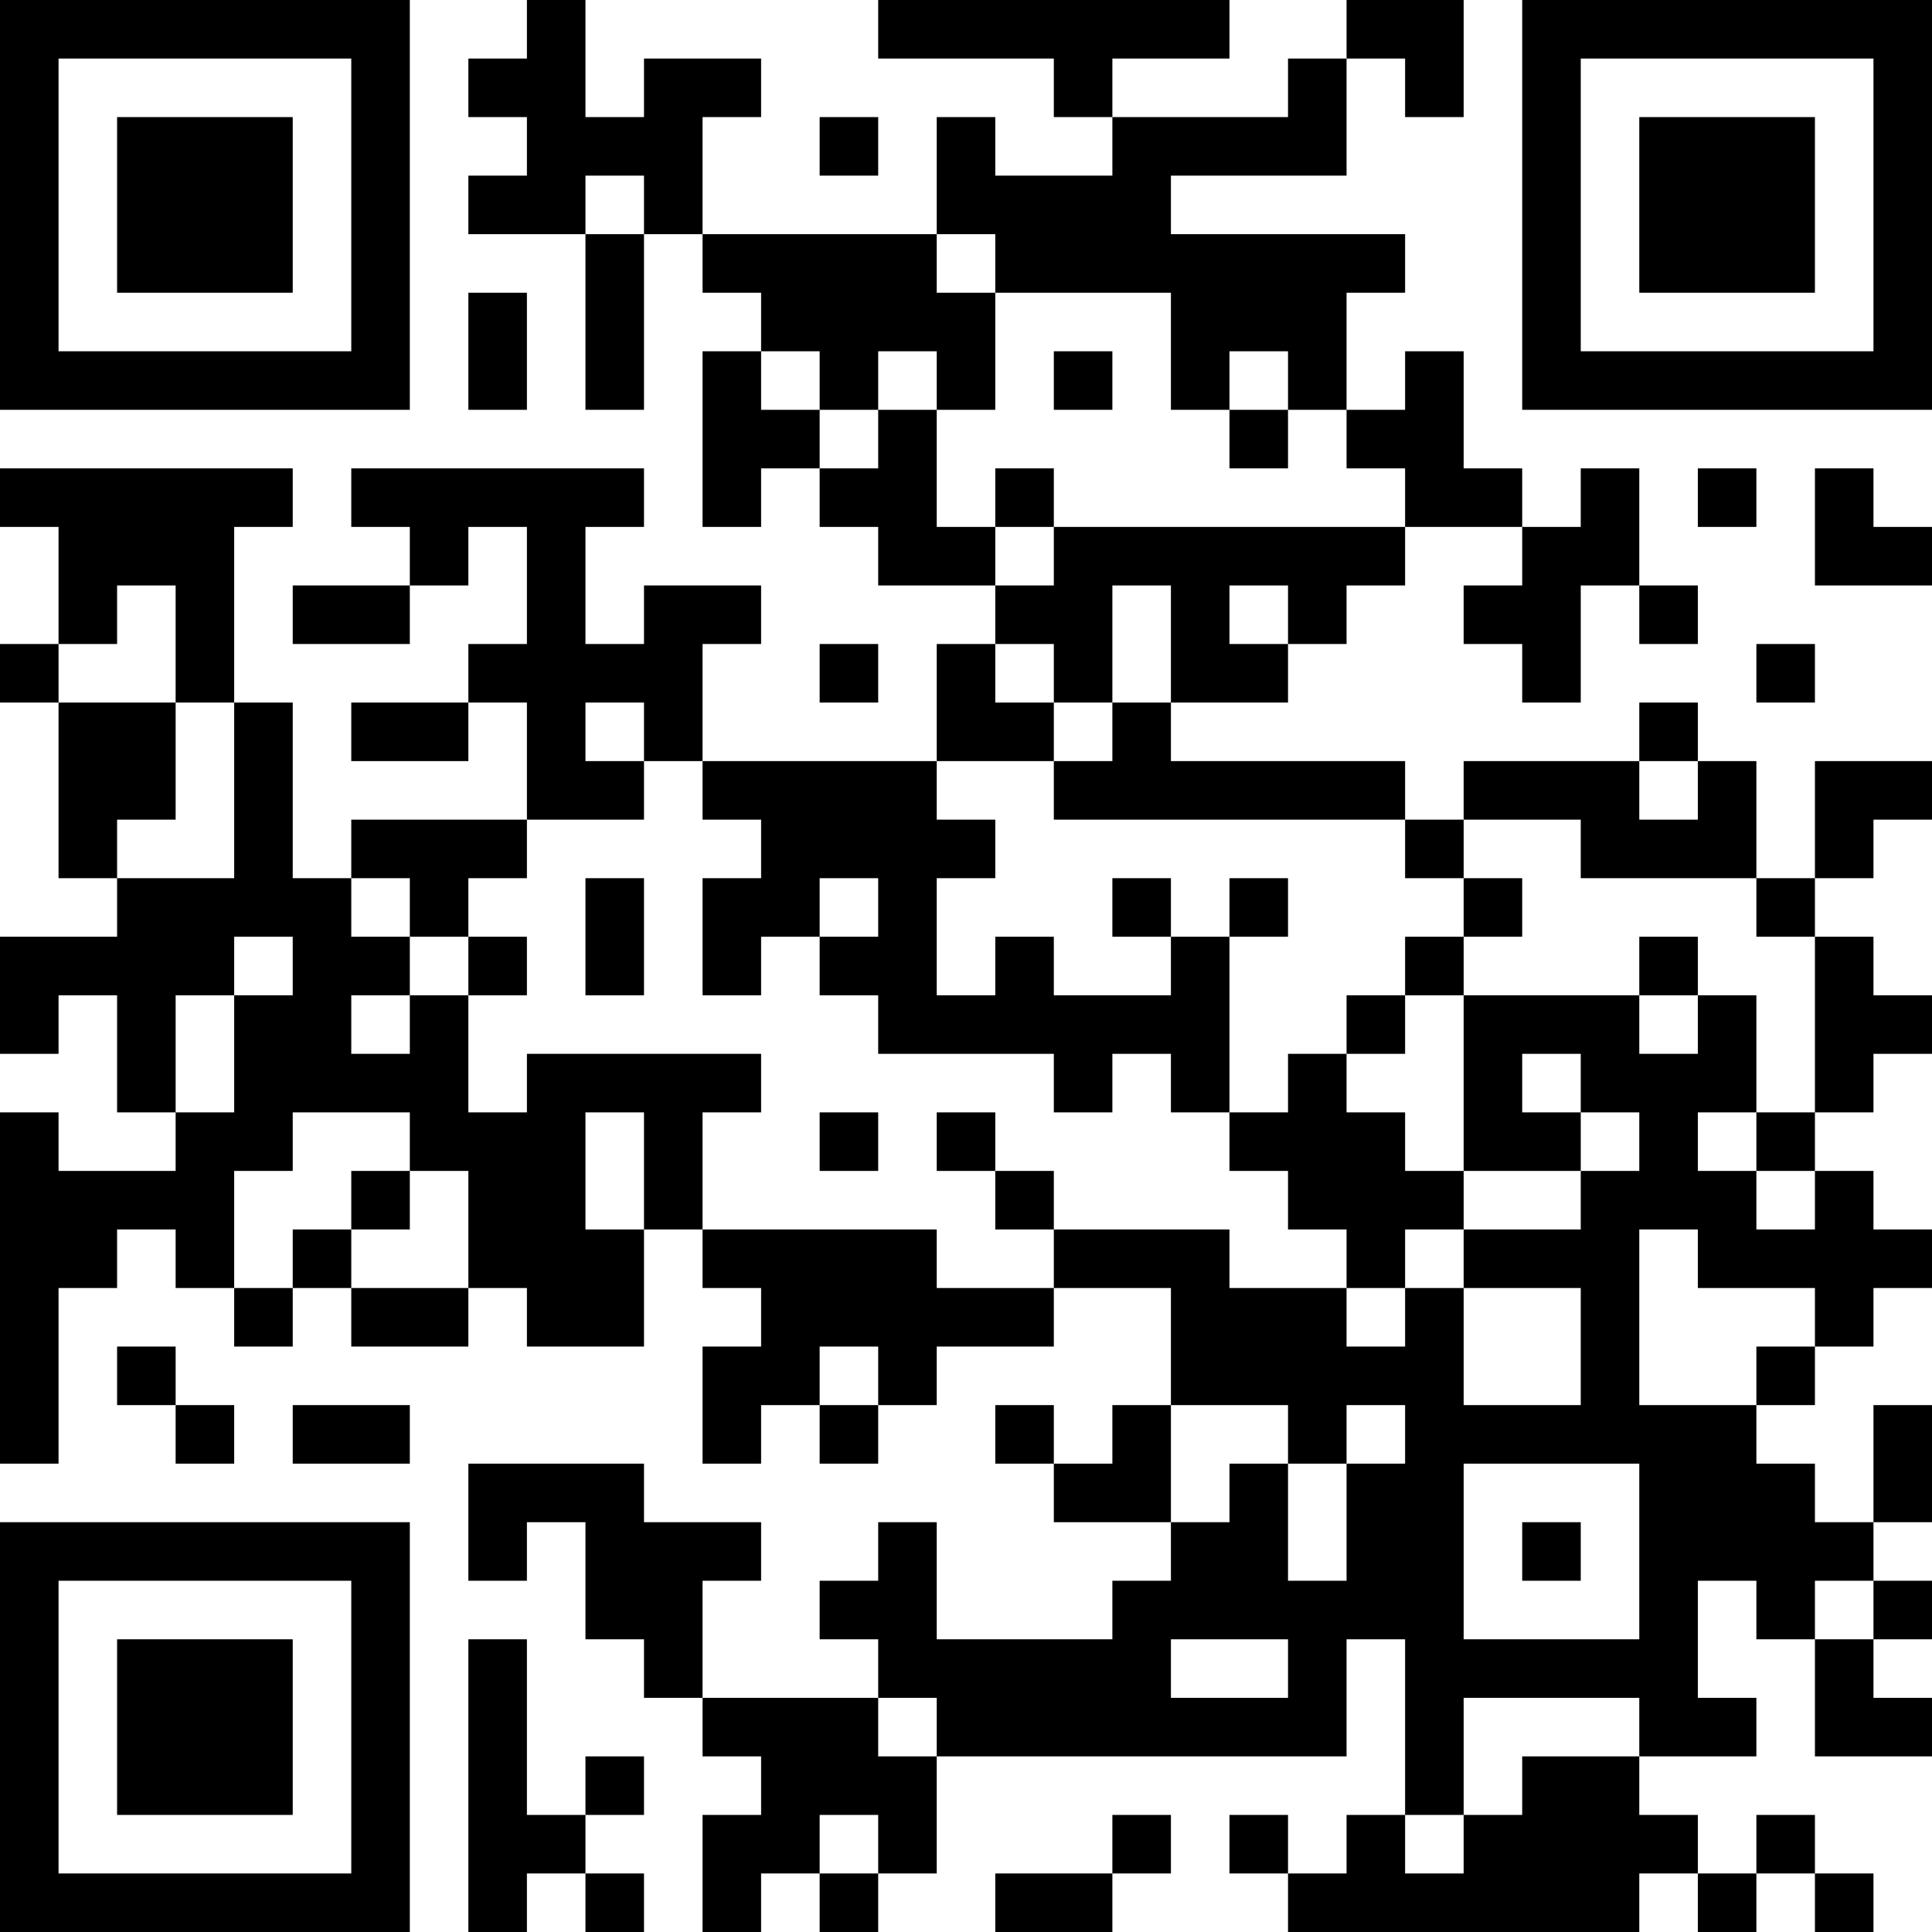 <?xml version="1.0" encoding="UTF-8"?>
<svg xmlns="http://www.w3.org/2000/svg" version="1.1" width="300" height="300" viewBox="0 0 300 300"><rect x="0" y="0" width="300" height="300" fill="#ffffff"/><g transform="scale(9.091)"><g transform="translate(0,0)"><path fill-rule="evenodd" d="M9 0L9 1L8 1L8 2L9 2L9 3L8 3L8 4L10 4L10 7L11 7L11 4L12 4L12 5L13 5L13 6L12 6L12 9L13 9L13 8L14 8L14 9L15 9L15 10L17 10L17 11L16 11L16 13L12 13L12 11L13 11L13 10L11 10L11 11L10 11L10 9L11 9L11 8L6 8L6 9L7 9L7 10L5 10L5 11L7 11L7 10L8 10L8 9L9 9L9 11L8 11L8 12L6 12L6 13L8 13L8 12L9 12L9 14L6 14L6 15L5 15L5 12L4 12L4 9L5 9L5 8L0 8L0 9L1 9L1 11L0 11L0 12L1 12L1 15L2 15L2 16L0 16L0 18L1 18L1 17L2 17L2 19L3 19L3 20L1 20L1 19L0 19L0 25L1 25L1 22L2 22L2 21L3 21L3 22L4 22L4 23L5 23L5 22L6 22L6 23L8 23L8 22L9 22L9 23L11 23L11 21L12 21L12 22L13 22L13 23L12 23L12 25L13 25L13 24L14 24L14 25L15 25L15 24L16 24L16 23L18 23L18 22L20 22L20 24L19 24L19 25L18 25L18 24L17 24L17 25L18 25L18 26L20 26L20 27L19 27L19 28L16 28L16 26L15 26L15 27L14 27L14 28L15 28L15 29L12 29L12 27L13 27L13 26L11 26L11 25L8 25L8 27L9 27L9 26L10 26L10 28L11 28L11 29L12 29L12 30L13 30L13 31L12 31L12 33L13 33L13 32L14 32L14 33L15 33L15 32L16 32L16 30L23 30L23 28L24 28L24 31L23 31L23 32L22 32L22 31L21 31L21 32L22 32L22 33L28 33L28 32L29 32L29 33L30 33L30 32L31 32L31 33L32 33L32 32L31 32L31 31L30 31L30 32L29 32L29 31L28 31L28 30L30 30L30 29L29 29L29 27L30 27L30 28L31 28L31 30L33 30L33 29L32 29L32 28L33 28L33 27L32 27L32 26L33 26L33 24L32 24L32 26L31 26L31 25L30 25L30 24L31 24L31 23L32 23L32 22L33 22L33 21L32 21L32 20L31 20L31 19L32 19L32 18L33 18L33 17L32 17L32 16L31 16L31 15L32 15L32 14L33 14L33 13L31 13L31 15L30 15L30 13L29 13L29 12L28 12L28 13L25 13L25 14L24 14L24 13L20 13L20 12L22 12L22 11L23 11L23 10L24 10L24 9L26 9L26 10L25 10L25 11L26 11L26 12L27 12L27 10L28 10L28 11L29 11L29 10L28 10L28 8L27 8L27 9L26 9L26 8L25 8L25 6L24 6L24 7L23 7L23 5L24 5L24 4L20 4L20 3L23 3L23 1L24 1L24 2L25 2L25 0L23 0L23 1L22 1L22 2L19 2L19 1L21 1L21 0L15 0L15 1L18 1L18 2L19 2L19 3L17 3L17 2L16 2L16 4L12 4L12 2L13 2L13 1L11 1L11 2L10 2L10 0ZM14 2L14 3L15 3L15 2ZM10 3L10 4L11 4L11 3ZM16 4L16 5L17 5L17 7L16 7L16 6L15 6L15 7L14 7L14 6L13 6L13 7L14 7L14 8L15 8L15 7L16 7L16 9L17 9L17 10L18 10L18 9L24 9L24 8L23 8L23 7L22 7L22 6L21 6L21 7L20 7L20 5L17 5L17 4ZM8 5L8 7L9 7L9 5ZM18 6L18 7L19 7L19 6ZM21 7L21 8L22 8L22 7ZM17 8L17 9L18 9L18 8ZM29 8L29 9L30 9L30 8ZM31 8L31 10L33 10L33 9L32 9L32 8ZM2 10L2 11L1 11L1 12L3 12L3 14L2 14L2 15L4 15L4 12L3 12L3 10ZM19 10L19 12L18 12L18 11L17 11L17 12L18 12L18 13L16 13L16 14L17 14L17 15L16 15L16 17L17 17L17 16L18 16L18 17L20 17L20 16L21 16L21 19L20 19L20 18L19 18L19 19L18 19L18 18L15 18L15 17L14 17L14 16L15 16L15 15L14 15L14 16L13 16L13 17L12 17L12 15L13 15L13 14L12 14L12 13L11 13L11 12L10 12L10 13L11 13L11 14L9 14L9 15L8 15L8 16L7 16L7 15L6 15L6 16L7 16L7 17L6 17L6 18L7 18L7 17L8 17L8 19L9 19L9 18L13 18L13 19L12 19L12 21L16 21L16 22L18 22L18 21L21 21L21 22L23 22L23 23L24 23L24 22L25 22L25 24L27 24L27 22L25 22L25 21L27 21L27 20L28 20L28 19L27 19L27 18L26 18L26 19L27 19L27 20L25 20L25 17L28 17L28 18L29 18L29 17L30 17L30 19L29 19L29 20L30 20L30 21L31 21L31 20L30 20L30 19L31 19L31 16L30 16L30 15L27 15L27 14L25 14L25 15L24 15L24 14L18 14L18 13L19 13L19 12L20 12L20 10ZM21 10L21 11L22 11L22 10ZM14 11L14 12L15 12L15 11ZM30 11L30 12L31 12L31 11ZM28 13L28 14L29 14L29 13ZM10 15L10 17L11 17L11 15ZM19 15L19 16L20 16L20 15ZM21 15L21 16L22 16L22 15ZM25 15L25 16L24 16L24 17L23 17L23 18L22 18L22 19L21 19L21 20L22 20L22 21L23 21L23 22L24 22L24 21L25 21L25 20L24 20L24 19L23 19L23 18L24 18L24 17L25 17L25 16L26 16L26 15ZM4 16L4 17L3 17L3 19L4 19L4 17L5 17L5 16ZM8 16L8 17L9 17L9 16ZM28 16L28 17L29 17L29 16ZM5 19L5 20L4 20L4 22L5 22L5 21L6 21L6 22L8 22L8 20L7 20L7 19ZM10 19L10 21L11 21L11 19ZM14 19L14 20L15 20L15 19ZM16 19L16 20L17 20L17 21L18 21L18 20L17 20L17 19ZM6 20L6 21L7 21L7 20ZM28 21L28 24L30 24L30 23L31 23L31 22L29 22L29 21ZM2 23L2 24L3 24L3 25L4 25L4 24L3 24L3 23ZM14 23L14 24L15 24L15 23ZM5 24L5 25L7 25L7 24ZM20 24L20 26L21 26L21 25L22 25L22 27L23 27L23 25L24 25L24 24L23 24L23 25L22 25L22 24ZM25 25L25 28L28 28L28 25ZM26 26L26 27L27 27L27 26ZM31 27L31 28L32 28L32 27ZM8 28L8 33L9 33L9 32L10 32L10 33L11 33L11 32L10 32L10 31L11 31L11 30L10 30L10 31L9 31L9 28ZM20 28L20 29L22 29L22 28ZM15 29L15 30L16 30L16 29ZM25 29L25 31L24 31L24 32L25 32L25 31L26 31L26 30L28 30L28 29ZM14 31L14 32L15 32L15 31ZM19 31L19 32L17 32L17 33L19 33L19 32L20 32L20 31ZM0 0L0 7L7 7L7 0ZM1 1L1 6L6 6L6 1ZM2 2L2 5L5 5L5 2ZM26 0L26 7L33 7L33 0ZM27 1L27 6L32 6L32 1ZM28 2L28 5L31 5L31 2ZM0 26L0 33L7 33L7 26ZM1 27L1 32L6 32L6 27ZM2 28L2 31L5 31L5 28Z" fill="#000000"/></g></g></svg>
